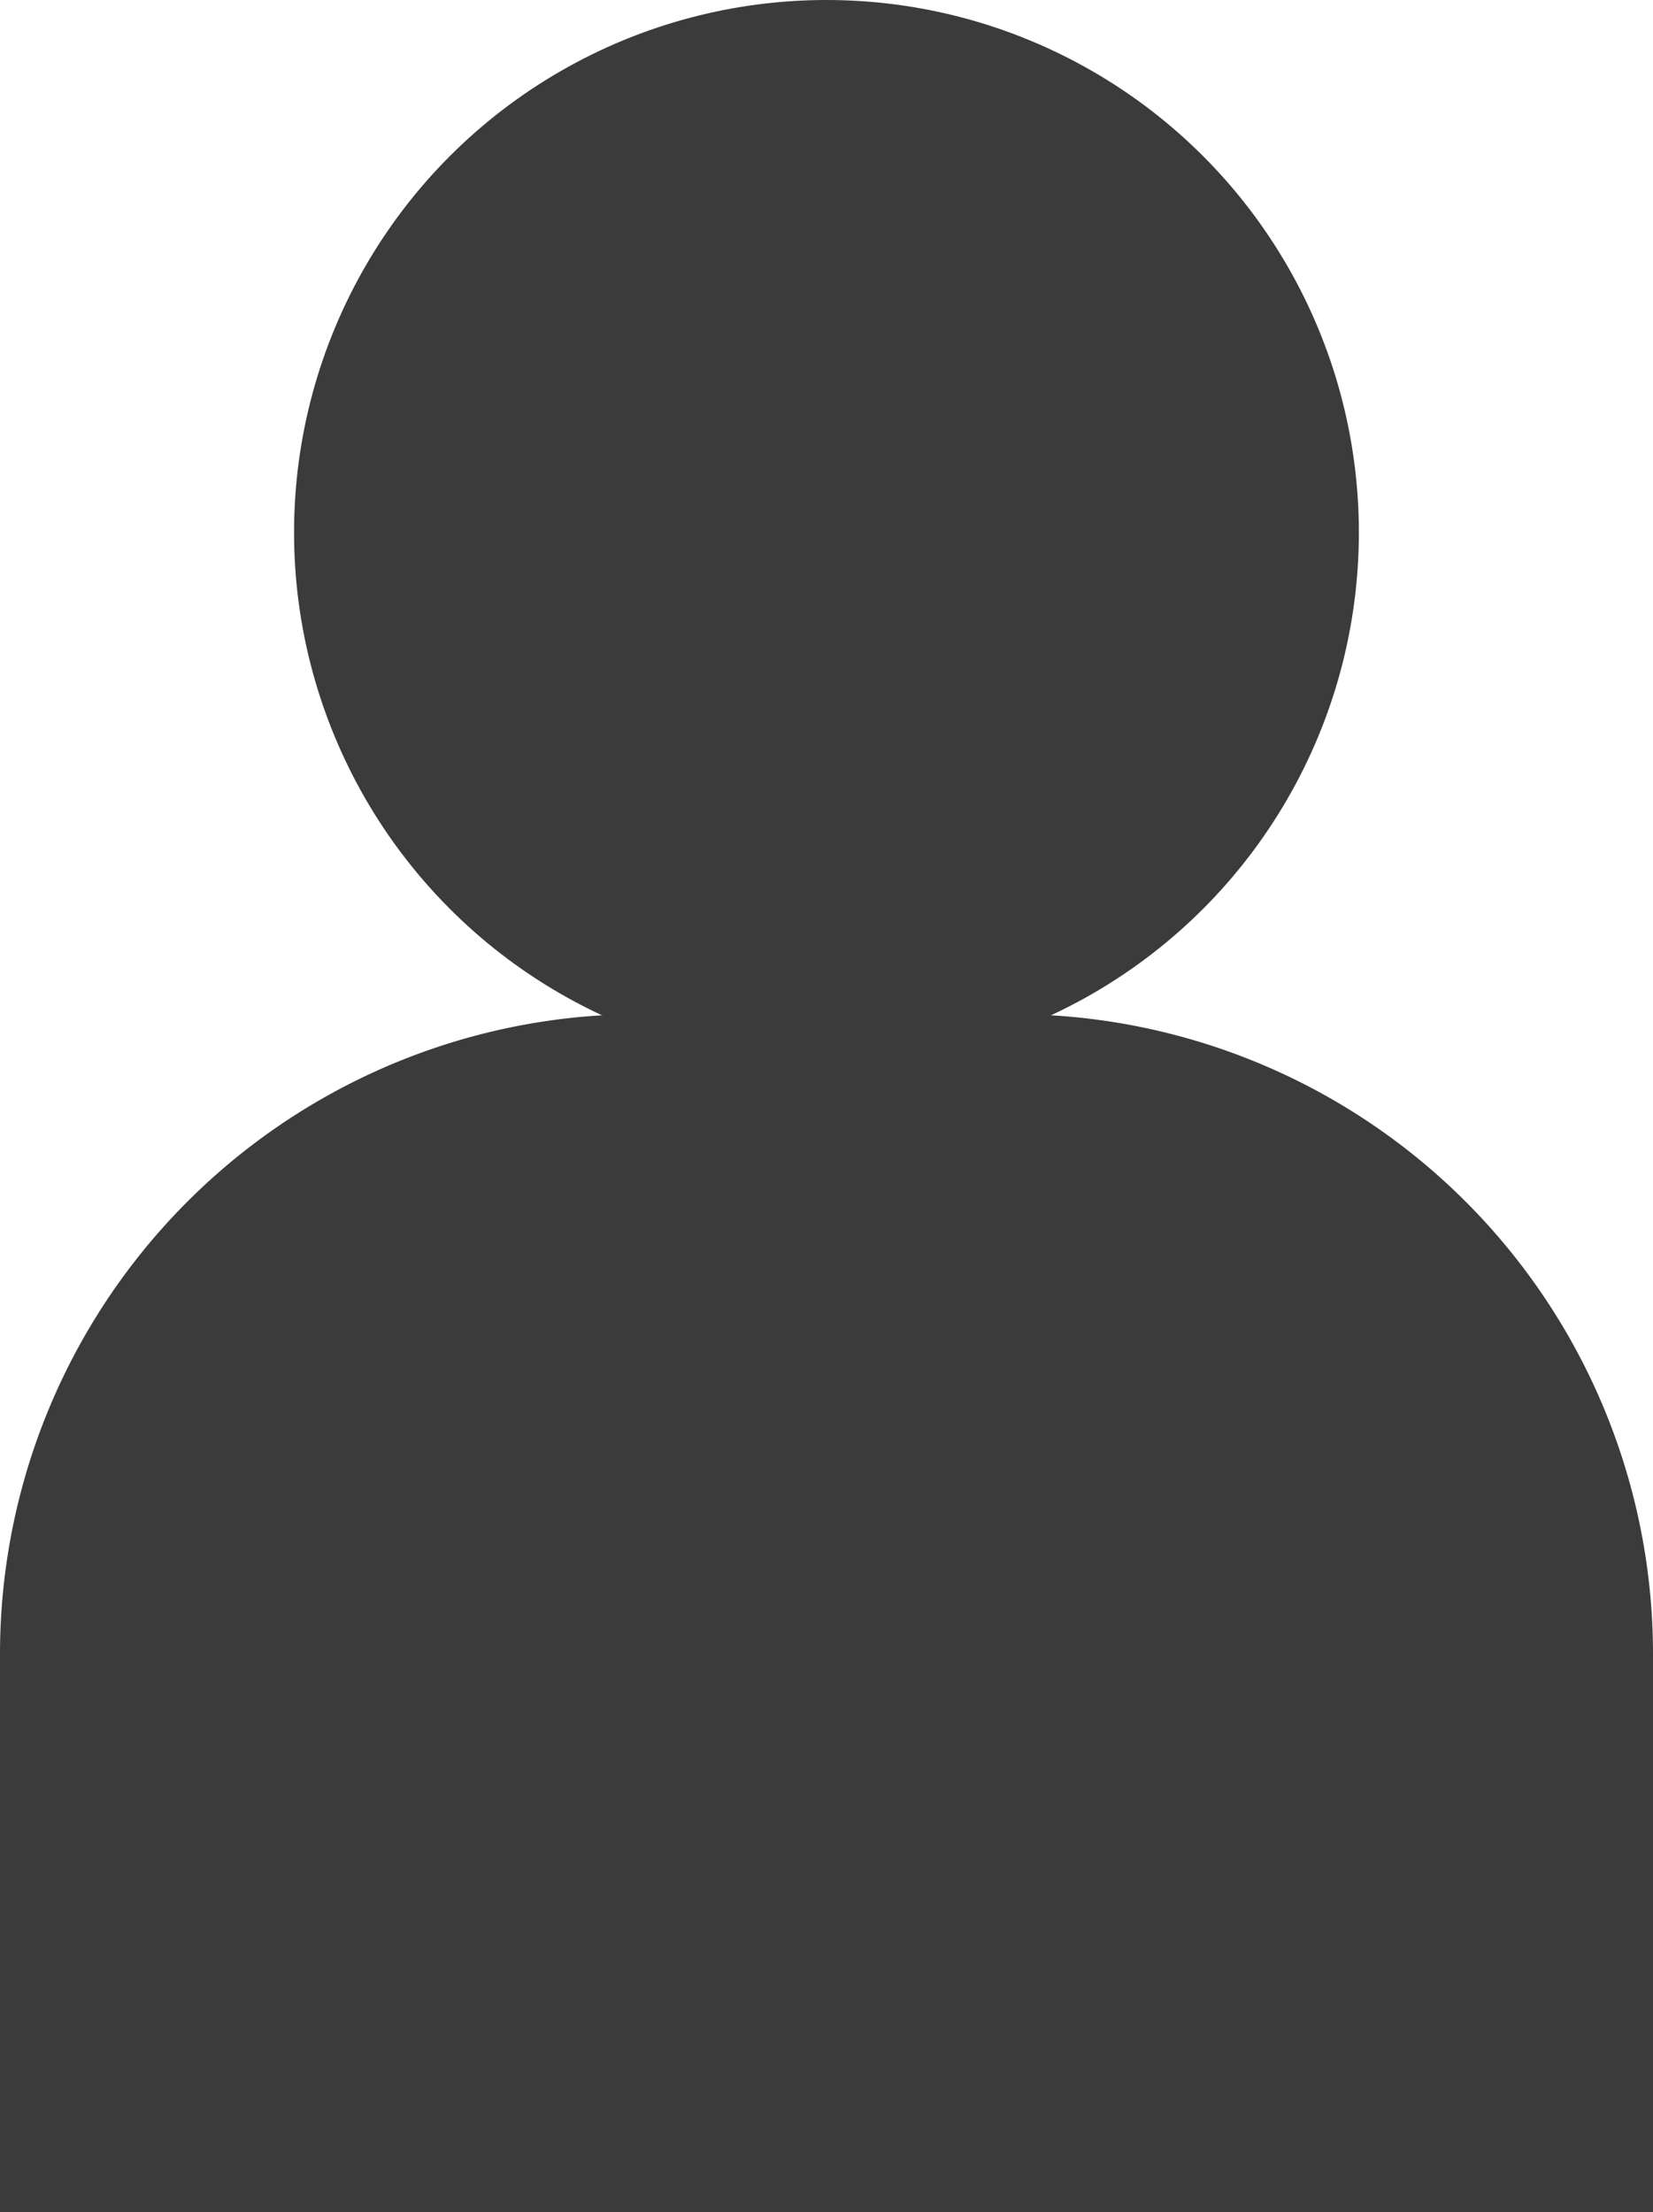 <svg xmlns="http://www.w3.org/2000/svg" width="21.721" height="29.067" viewBox="0 0 21.721 29.067"><g transform="translate(-82.594 -3)"><circle cx="6.996" cy="6.996" r="6.996" transform="translate(86.458 3)" fill="#3b3b3b"/><path d="M95.934,260.656H90.978a8.408,8.408,0,0,0-8.384,8.384v7.348h0v.01h21.721V269.04A8.407,8.407,0,0,0,95.934,260.656Z" transform="translate(0 -244.331)" fill="#3b3b3b"/></g></svg>